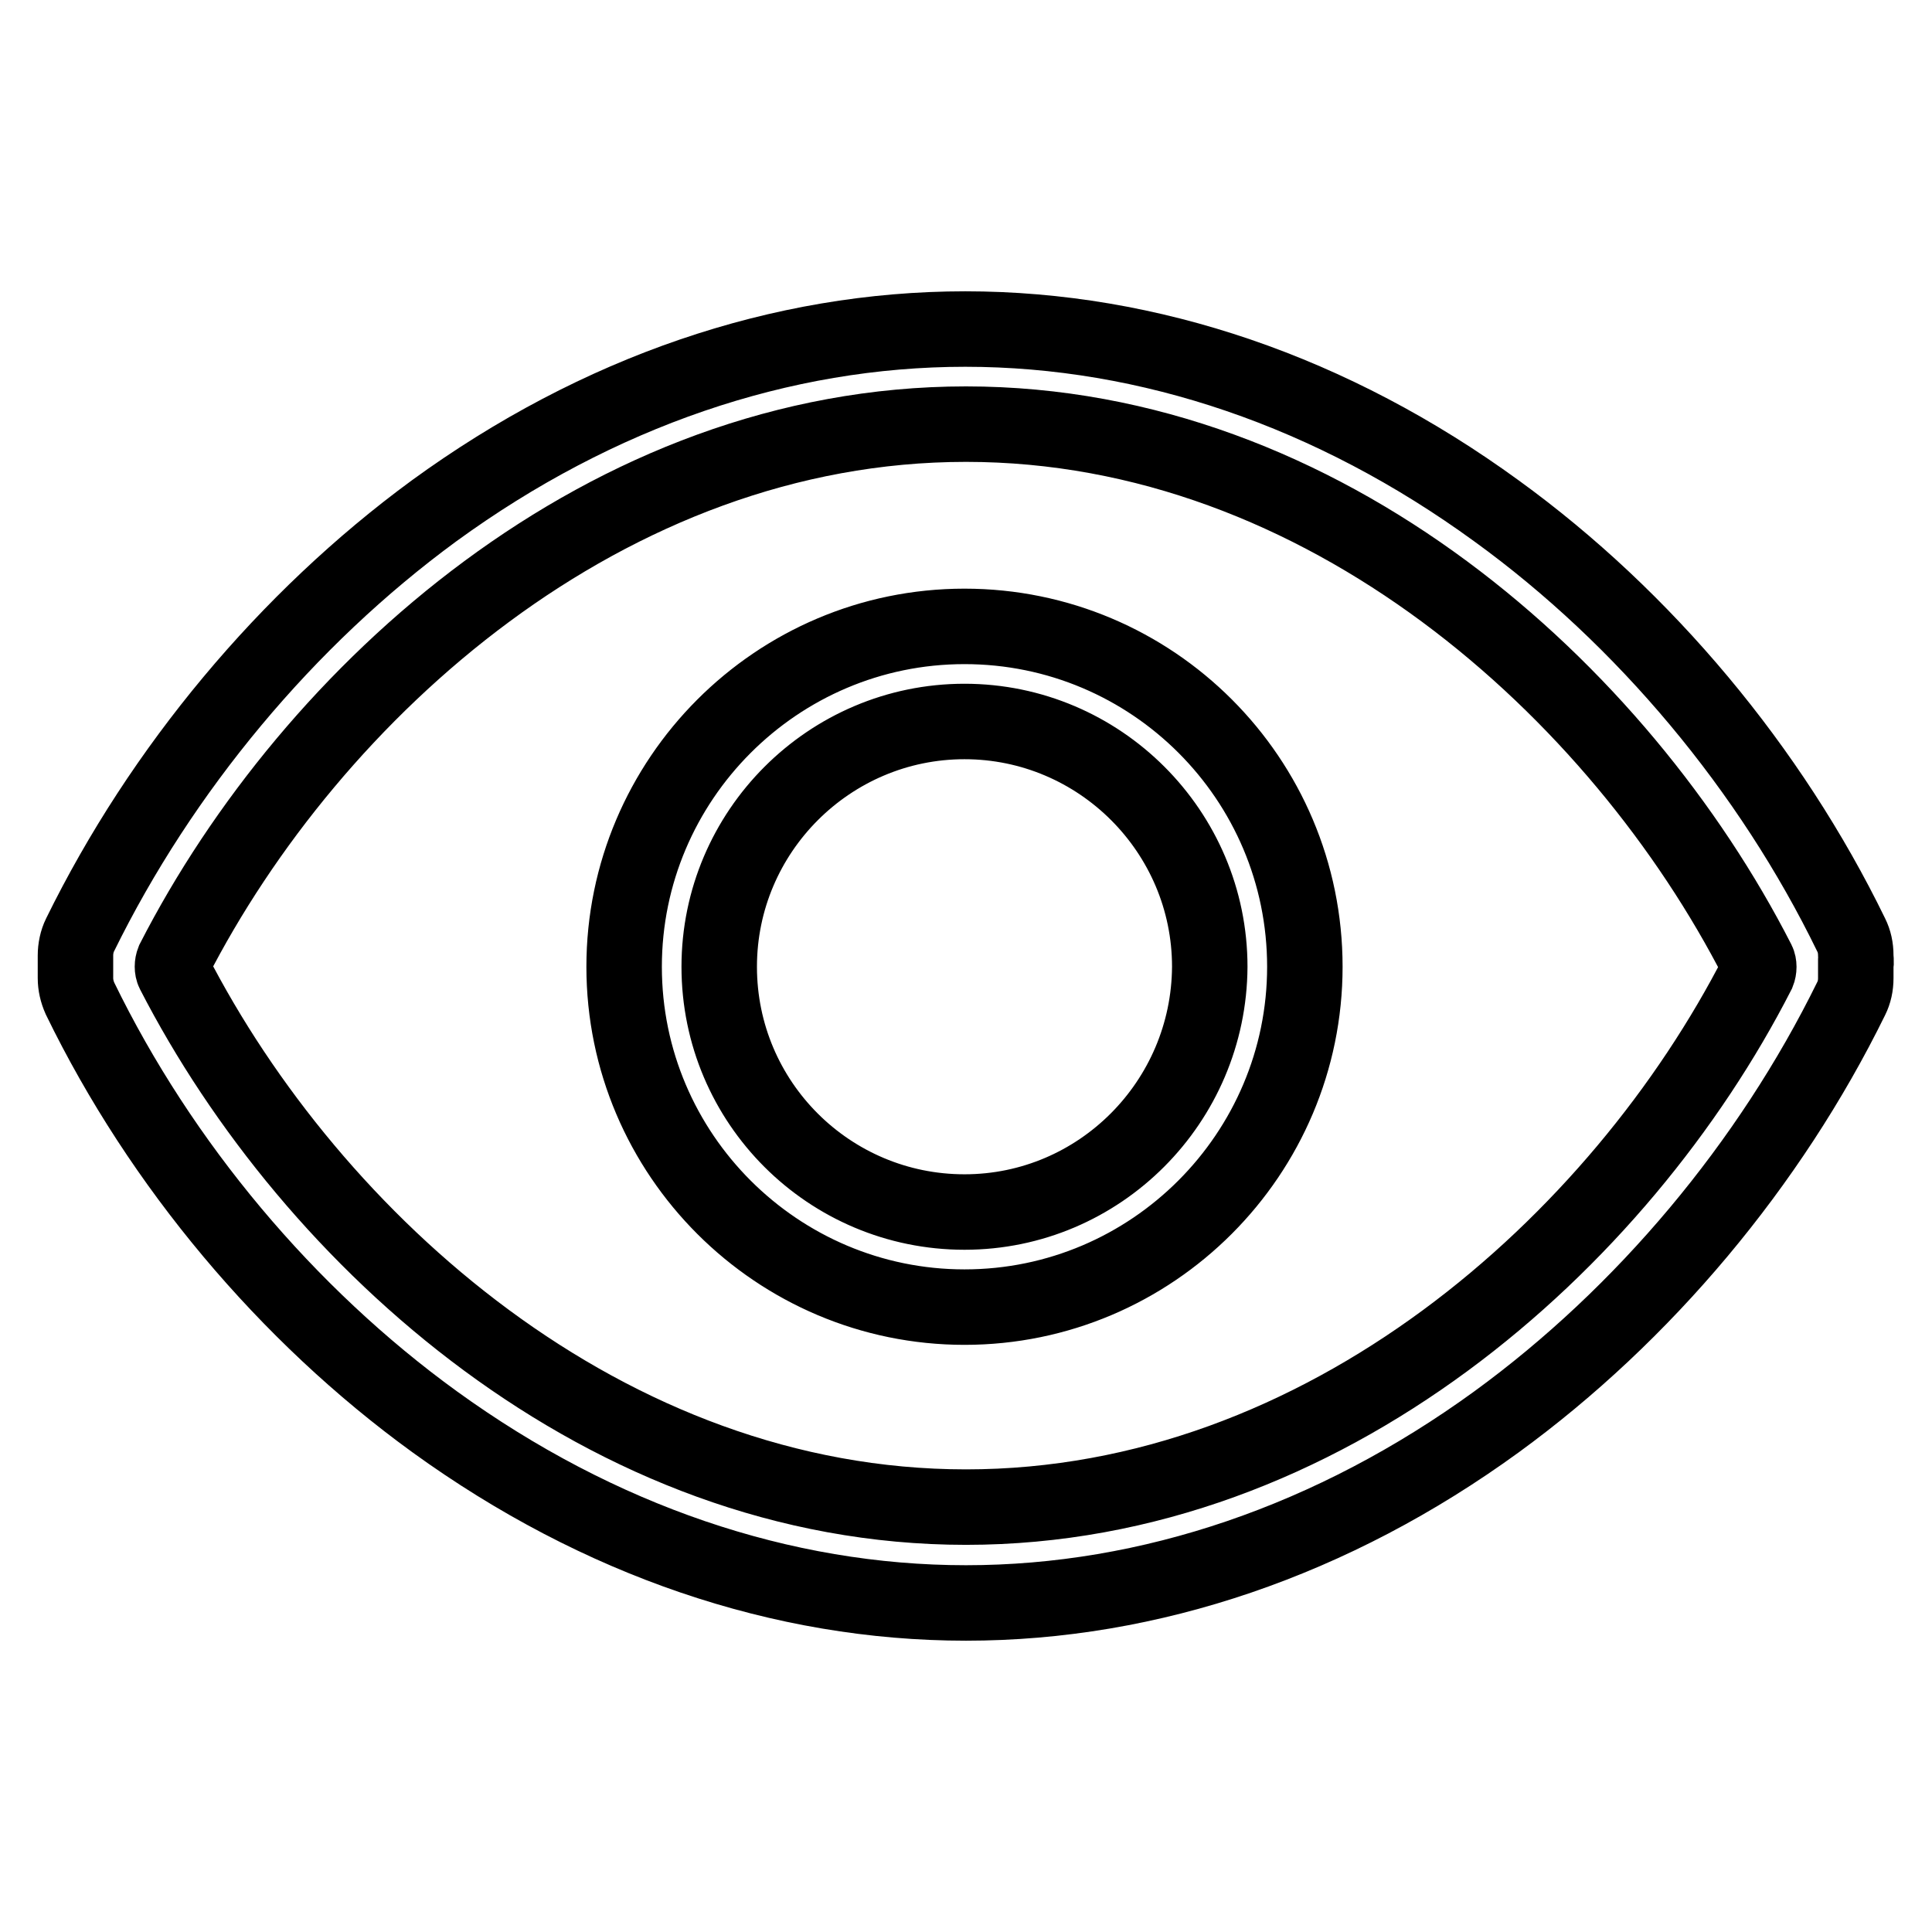 <?xml version="1.0" encoding="utf-8"?>
<!-- Svg Vector Icons : http://www.onlinewebfonts.com/icon -->
<!DOCTYPE svg PUBLIC "-//W3C//DTD SVG 1.1//EN" "http://www.w3.org/Graphics/SVG/1.1/DTD/svg11.dtd">
<svg version="1.1" xmlns="http://www.w3.org/2000/svg" xmlns:xlink="http://www.w3.org/1999/xlink" x="0px" y="0px" viewBox="0 0 256 256" enable-background="new 0 0 256 256" xml:space="preserve">
<g> <path stroke-width="10" fill-opacity="0" stroke="#000000"  d="M245.9,126.6c0-1-0.2-1.9-0.6-2.7c-10.7-22-27.4-42-47-56.2c-21.7-15.8-46-24.1-70.4-24.1 c-24.4,0-48.7,8.3-70.4,24.1C38,82,21.4,101.9,10.6,123.9c-0.4,0.8-0.6,1.8-0.6,2.7v1.2c0,0.6,0,1.2,0,1.8c0,0.9,0.2,1.8,0.6,2.7 c10.7,22,27.4,41.9,47,56.1c21.7,15.7,46,24,70.4,24c24.4,0,48.7-8.3,70.3-24c19.5-14.2,36.2-34.1,47-56.1c0.4-0.8,0.6-1.7,0.6-2.7 c0-0.6,0-1.2,0-1.8C246,127.5,245.9,127.1,245.9,126.6z M128,199.7c-47.7,0-86.7-35.3-105-70.9c-0.2-0.4-0.2-1,0-1.5 C41.3,91.6,80.4,56.2,128,56.2c47.5,0,86.6,35.4,104.9,71.2c0.2,0.4,0.2,1,0,1.5C214.7,164.5,175.6,199.7,128,199.7z M127.8,83 c-24.9,0-45.1,20.3-45.1,45.1c0,24.9,20.3,45.1,45.1,45.1c24.9,0,45.1-20.3,45.1-45.1C172.9,103.2,152.7,83,127.8,83z M127.8,160.6 c-17.9,0-32.5-14.5-32.5-32.5c0-17.9,14.6-32.5,32.5-32.5c17.9,0,32.5,14.6,32.5,32.5C160.2,146,145.7,160.6,127.8,160.6z"/></g>
</svg>